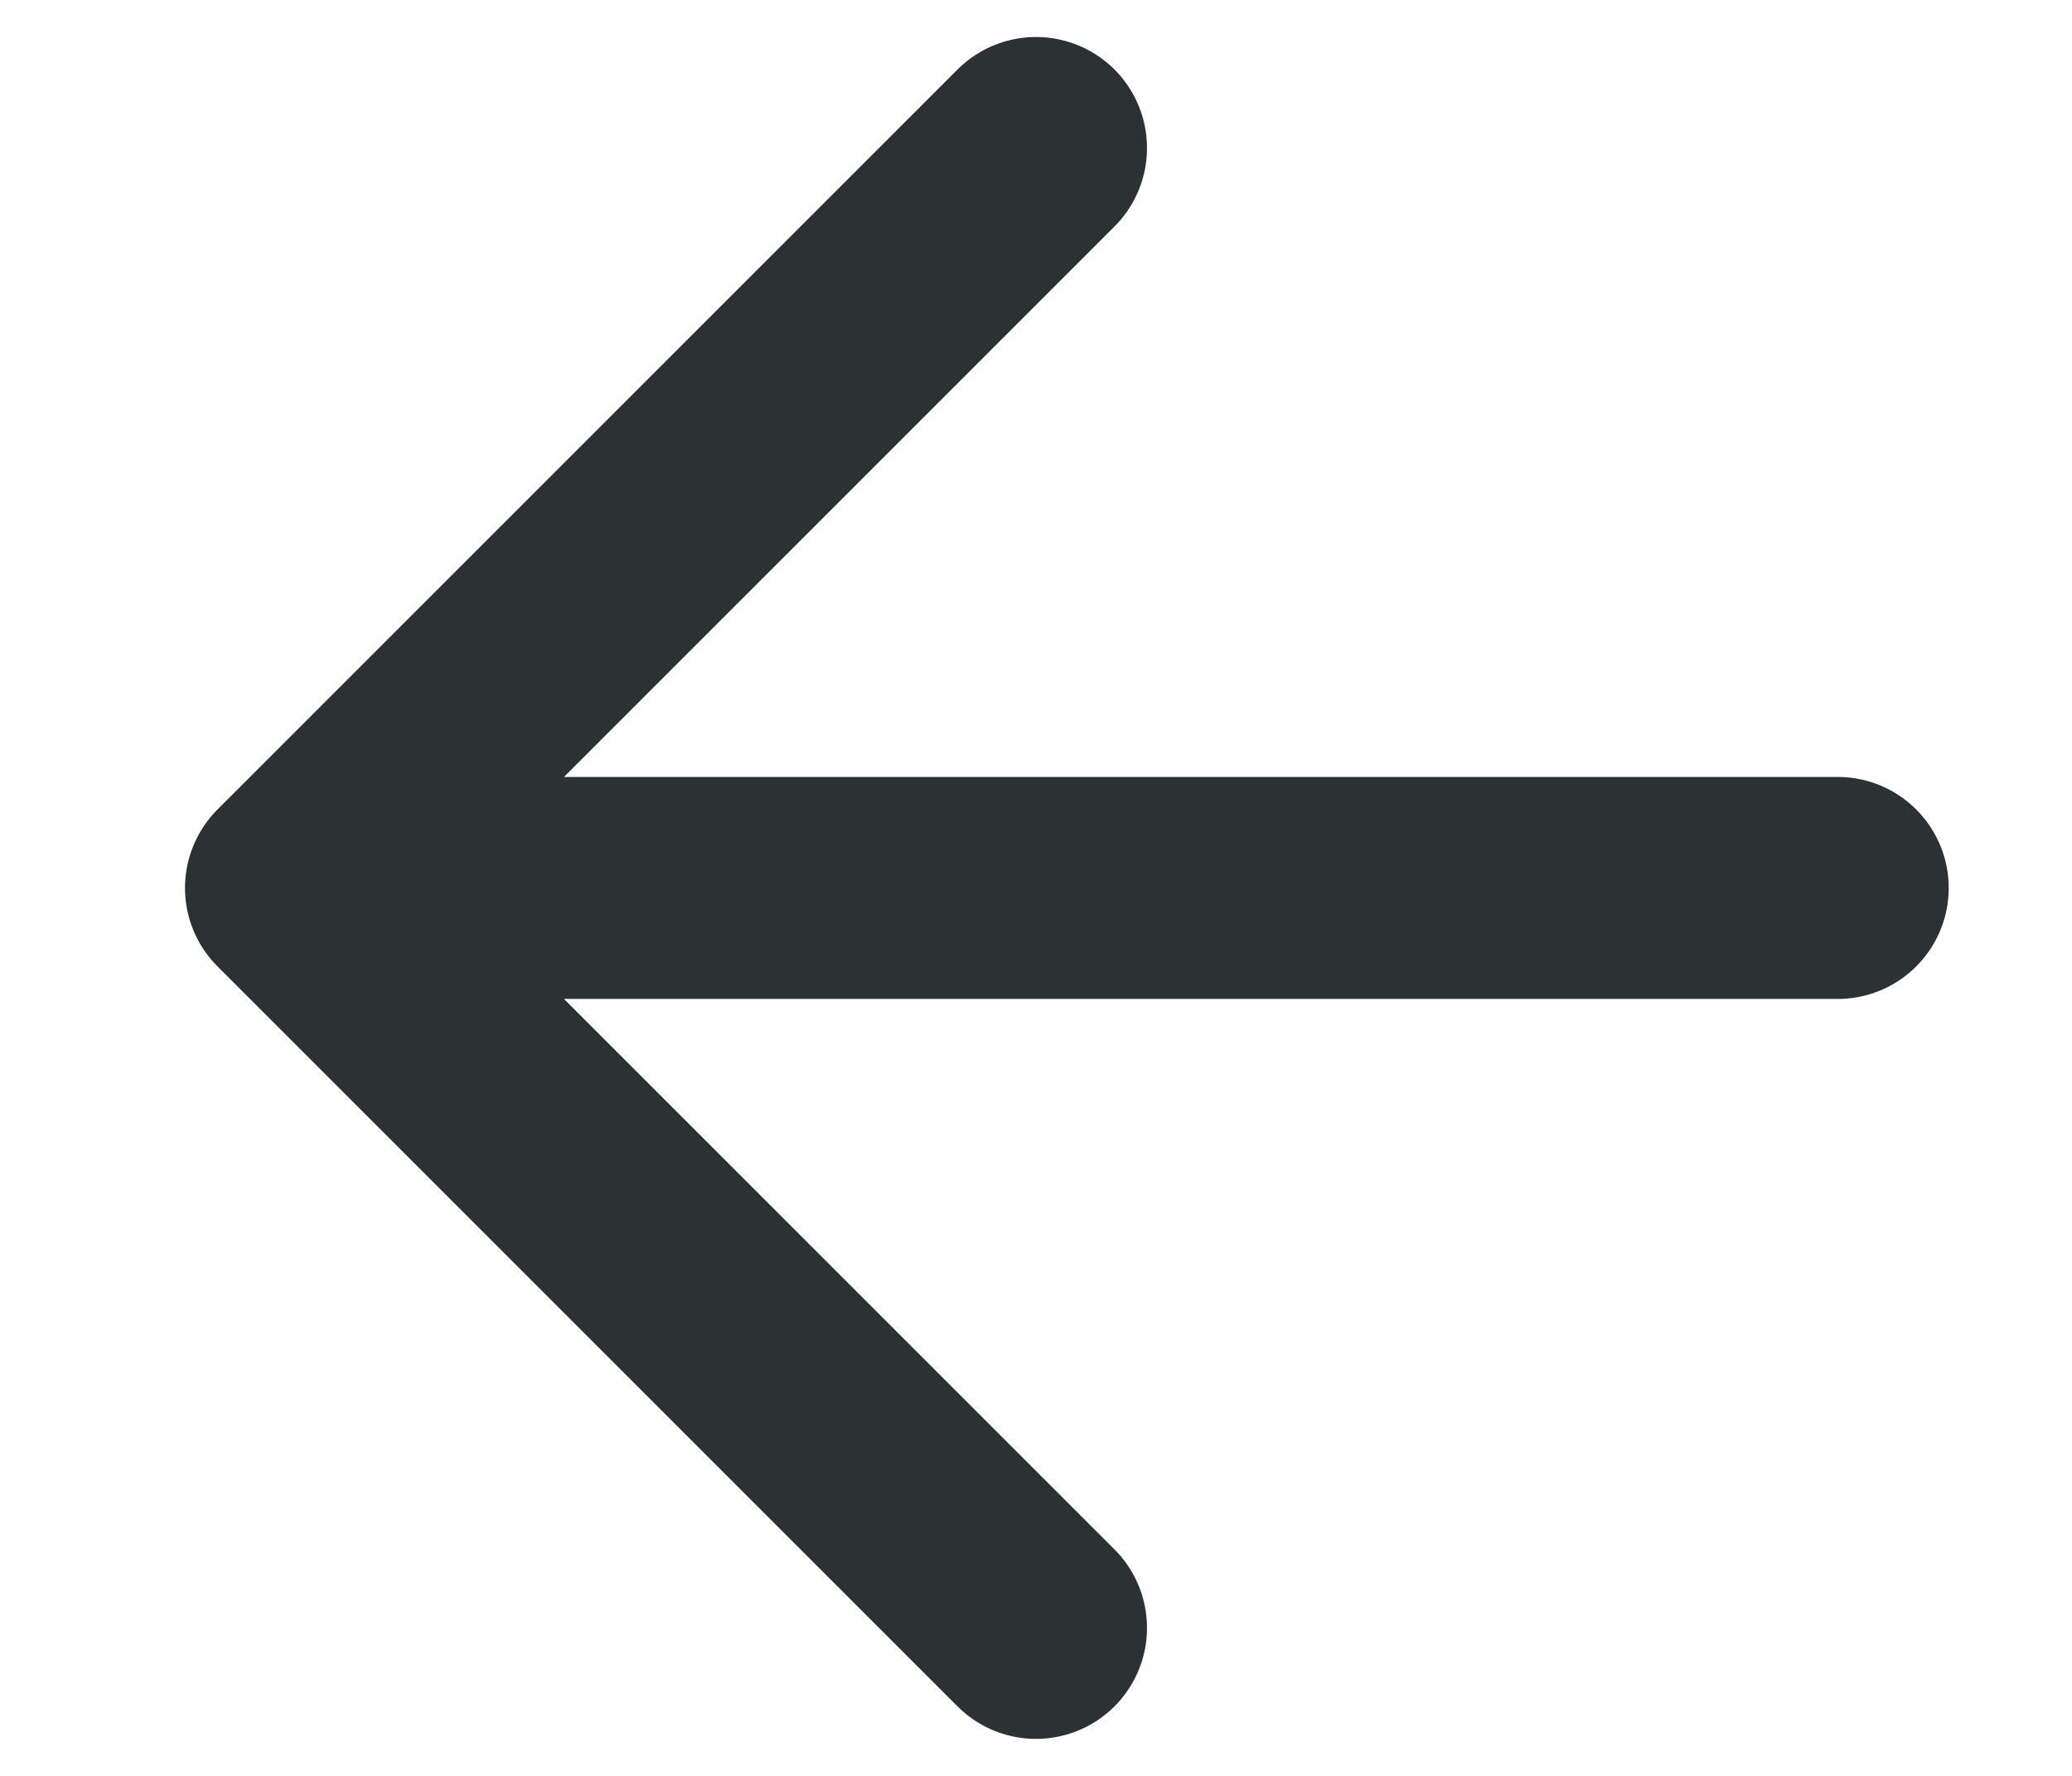 <?xml version="1.0" encoding="utf-8"?>
<svg xmlns="http://www.w3.org/2000/svg" fill="none" height="100%" overflow="visible" preserveAspectRatio="none" style="display: block;" viewBox="0 0 14 12" width="100%">
<path d="M12.417 6H2M2 6L7 1M2 6L7 11" id="Vector" stroke="#2C3133" stroke-linecap="round" stroke-width="1.5"/>
</svg>